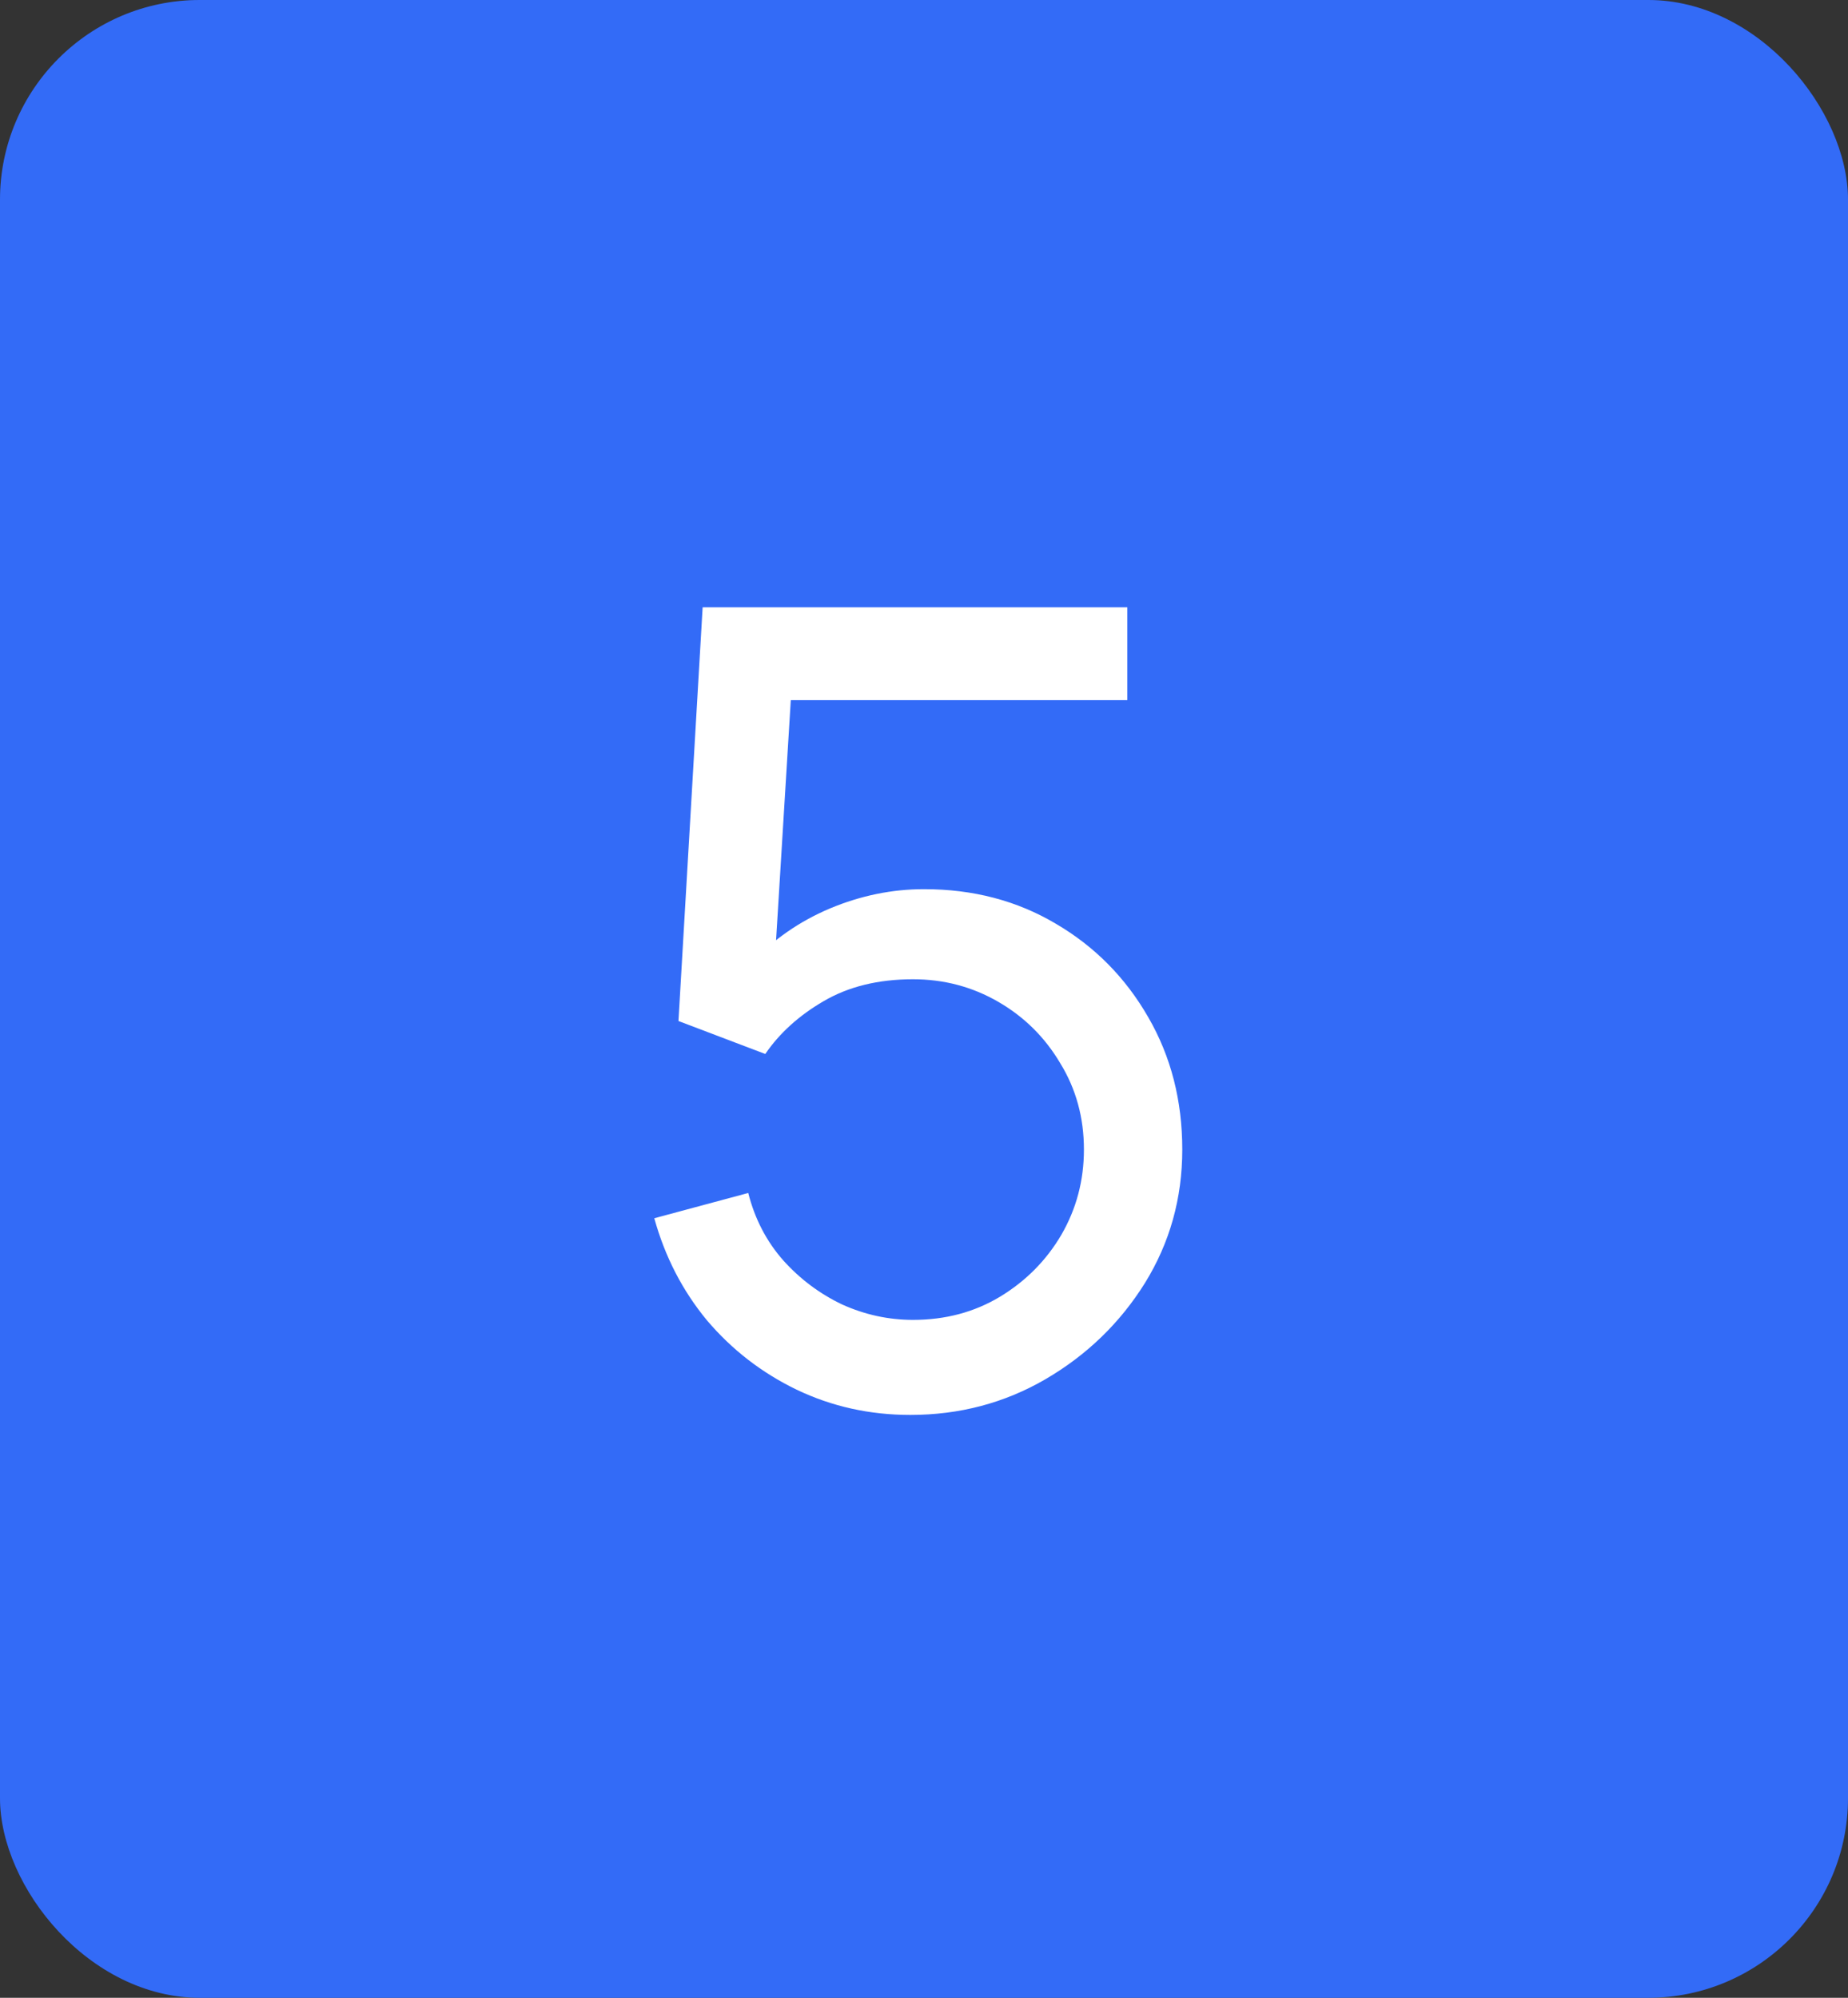 <svg xmlns="http://www.w3.org/2000/svg" width="37" height="40" viewBox="0 0 37 40" fill="none"><rect x="0" y="0" width="37" height="40" fill="#333333" stroke="none"/><rect width="37" height="40" rx="4" fill="#0046F5"></rect><rect width="37" height="40" rx="4" fill="white" fill-opacity="0.2"></rect><path d="M18.226 28.33C17.412 28.33 16.653 28.161 15.949 27.824C15.252 27.487 14.655 27.025 14.156 26.438C13.665 25.844 13.313 25.162 13.1 24.392L14.981 23.886C15.113 24.407 15.348 24.858 15.685 25.239C16.022 25.613 16.415 25.906 16.862 26.119C17.317 26.324 17.79 26.427 18.281 26.427C18.926 26.427 19.506 26.273 20.019 25.965C20.54 25.65 20.95 25.235 21.251 24.722C21.552 24.201 21.702 23.633 21.702 23.017C21.702 22.379 21.544 21.803 21.229 21.29C20.921 20.769 20.507 20.359 19.986 20.058C19.465 19.757 18.897 19.607 18.281 19.607C17.584 19.607 16.987 19.754 16.488 20.047C15.997 20.333 15.608 20.685 15.322 21.103L13.584 20.443L14.068 12.16H22.571V14.019H15.014L15.883 13.205L15.476 19.838L15.047 19.277C15.487 18.808 16.011 18.445 16.62 18.188C17.236 17.931 17.863 17.803 18.501 17.803C19.484 17.803 20.364 18.034 21.141 18.496C21.918 18.951 22.534 19.574 22.989 20.366C23.444 21.151 23.671 22.034 23.671 23.017C23.671 23.992 23.422 24.883 22.923 25.69C22.424 26.489 21.761 27.131 20.932 27.615C20.111 28.092 19.209 28.33 18.226 28.33Z" fill="white"></path></svg>